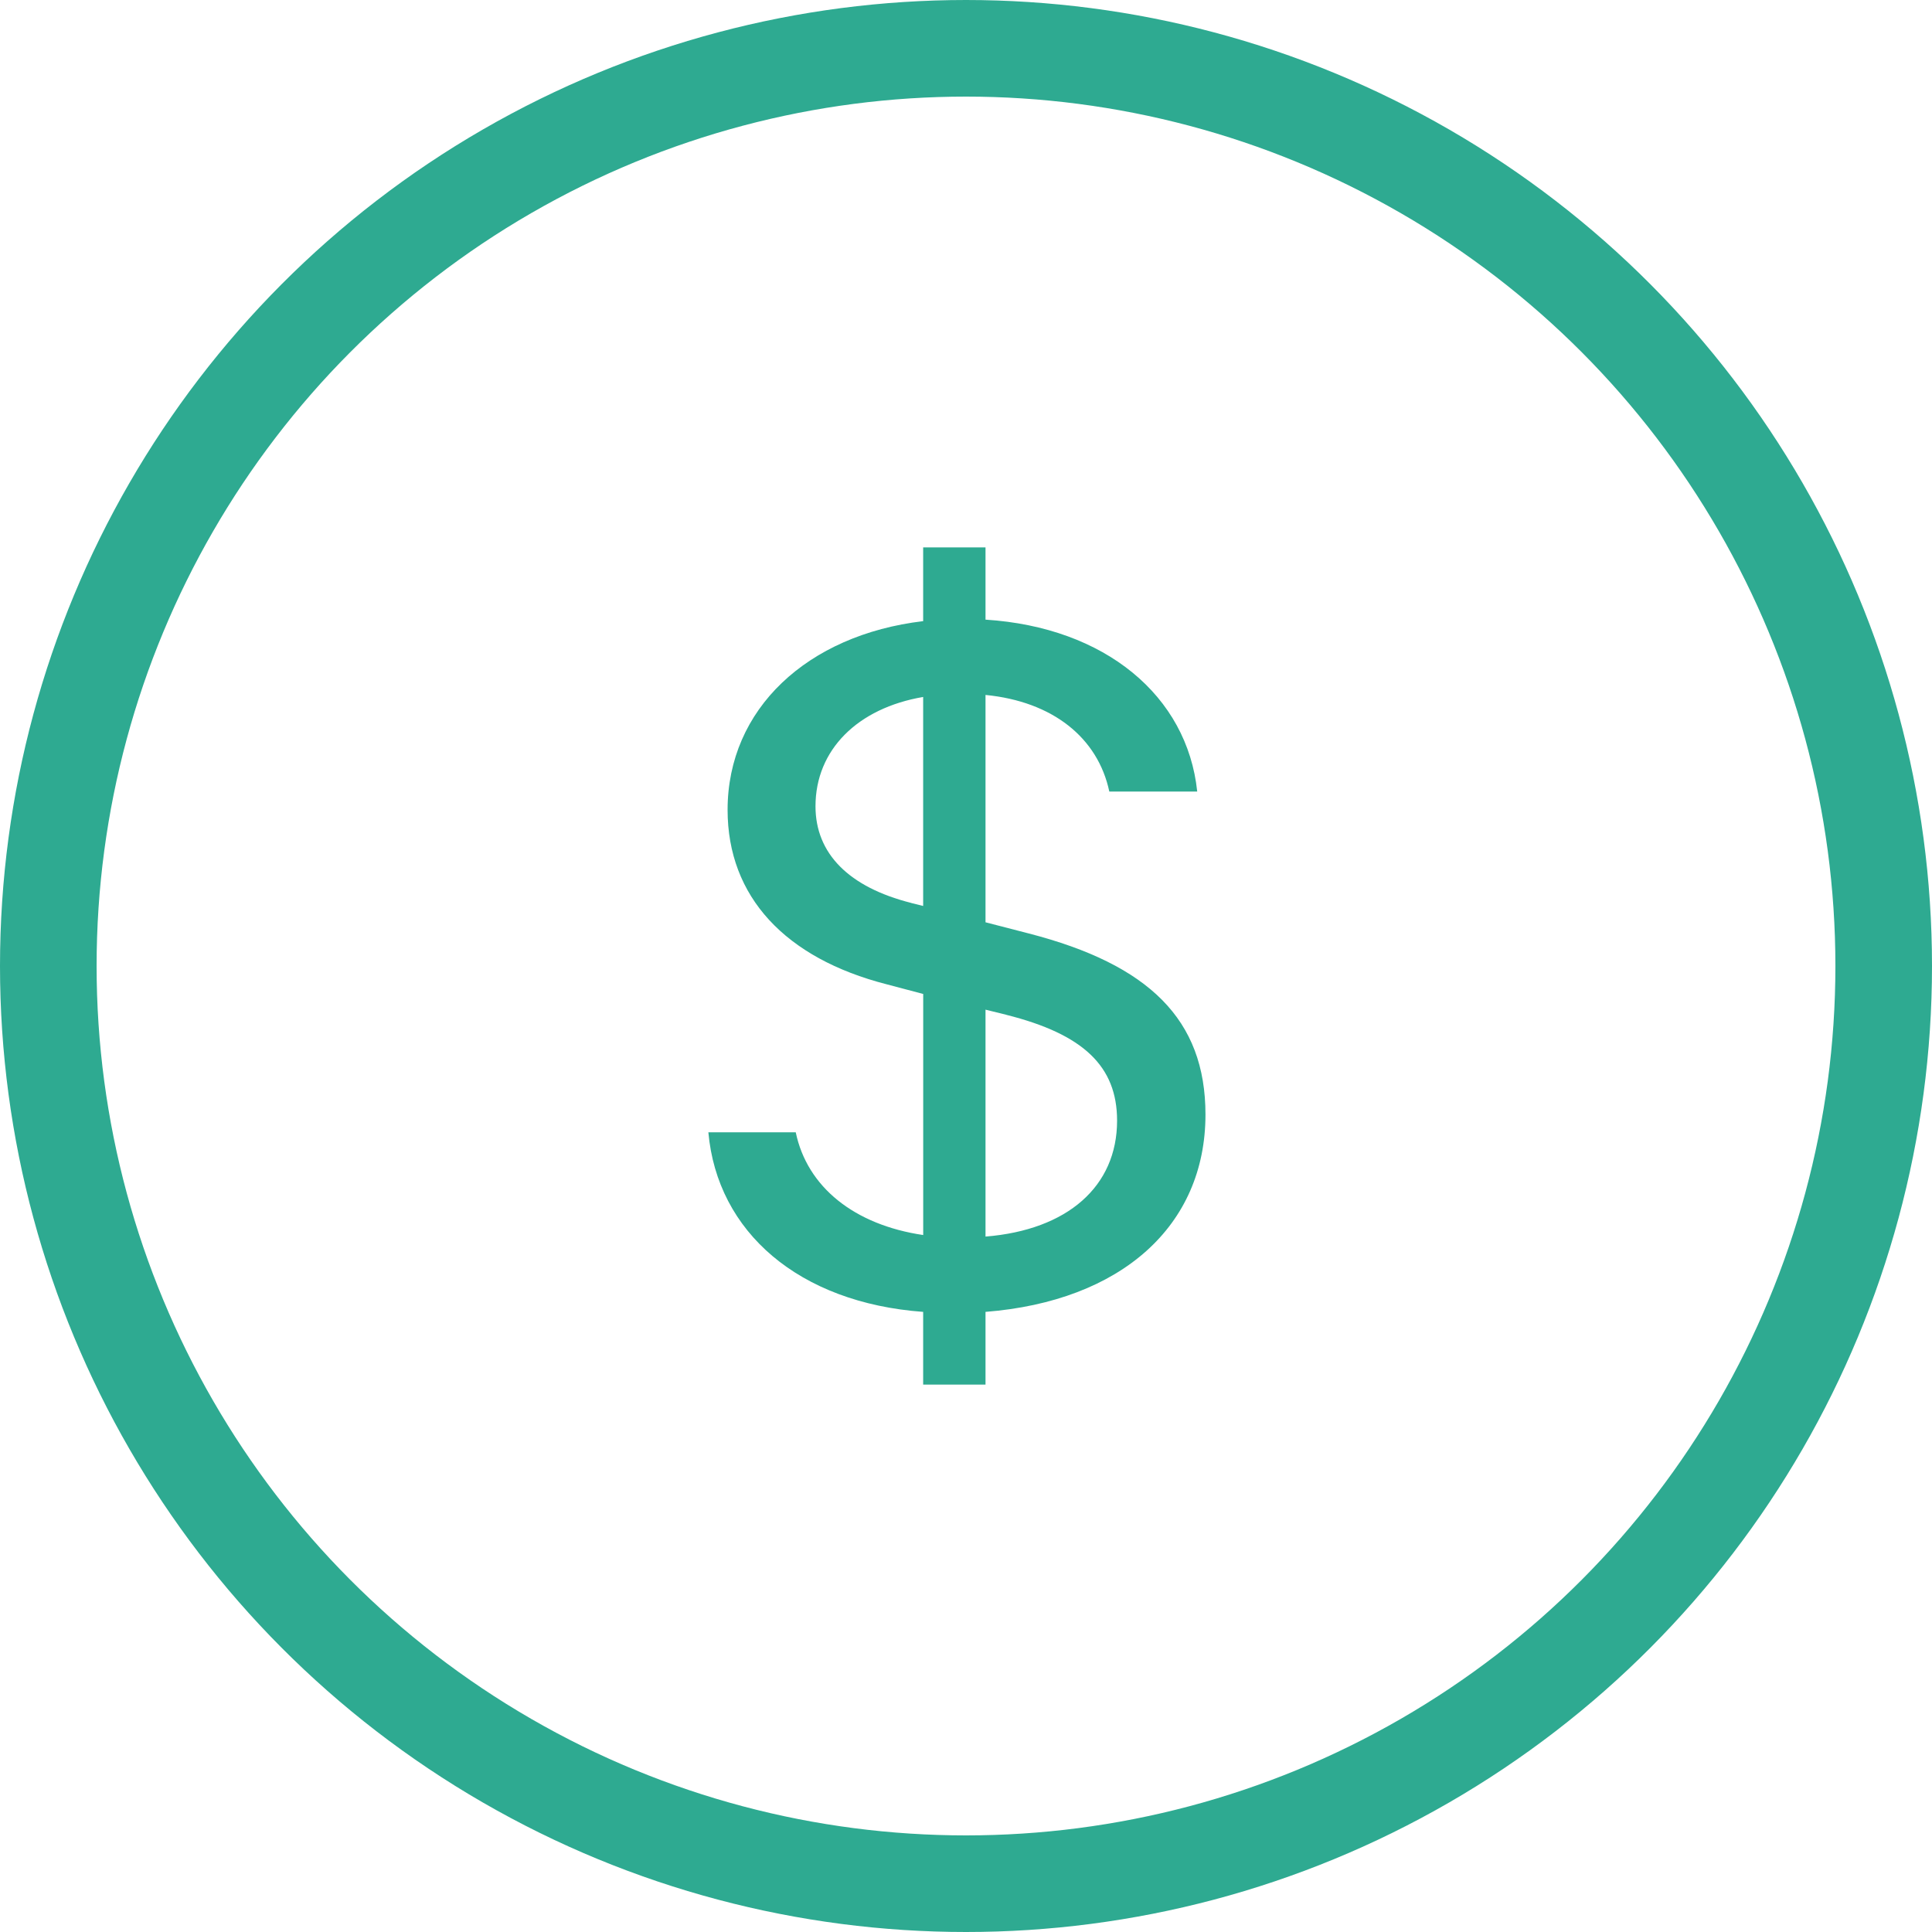 <svg xmlns="http://www.w3.org/2000/svg" width="40" height="40" viewBox="0 0 40 40" fill="none"><path d="M14.666 23.443C14.85 25.507 16.54 26.972 19.113 27.161V28.667H20.404V27.161C23.214 26.939 24.958 25.381 24.958 23.075C24.958 21.107 23.785 19.968 21.298 19.326L20.404 19.095V14.388C21.793 14.524 22.73 15.272 22.967 16.388H24.787C24.581 14.407 22.88 12.986 20.404 12.829V11.333H19.113V12.86C16.712 13.145 15.064 14.682 15.064 16.767C15.064 18.567 16.26 19.841 18.358 20.379L19.114 20.579V25.57C17.691 25.36 16.712 24.58 16.475 23.443H14.666V23.443ZM18.865 18.694C17.574 18.368 16.884 17.672 16.884 16.693C16.884 15.524 17.756 14.661 19.113 14.43V18.757L18.865 18.695V18.694ZM20.835 21.011C22.428 21.411 23.128 22.075 23.128 23.202C23.128 24.56 22.105 25.465 20.404 25.602V20.904L20.835 21.01V21.011Z" fill="#2EAA91"></path><circle cx="20" cy="20" r="19" stroke="#2EAA91" stroke-width="2"></circle></svg>